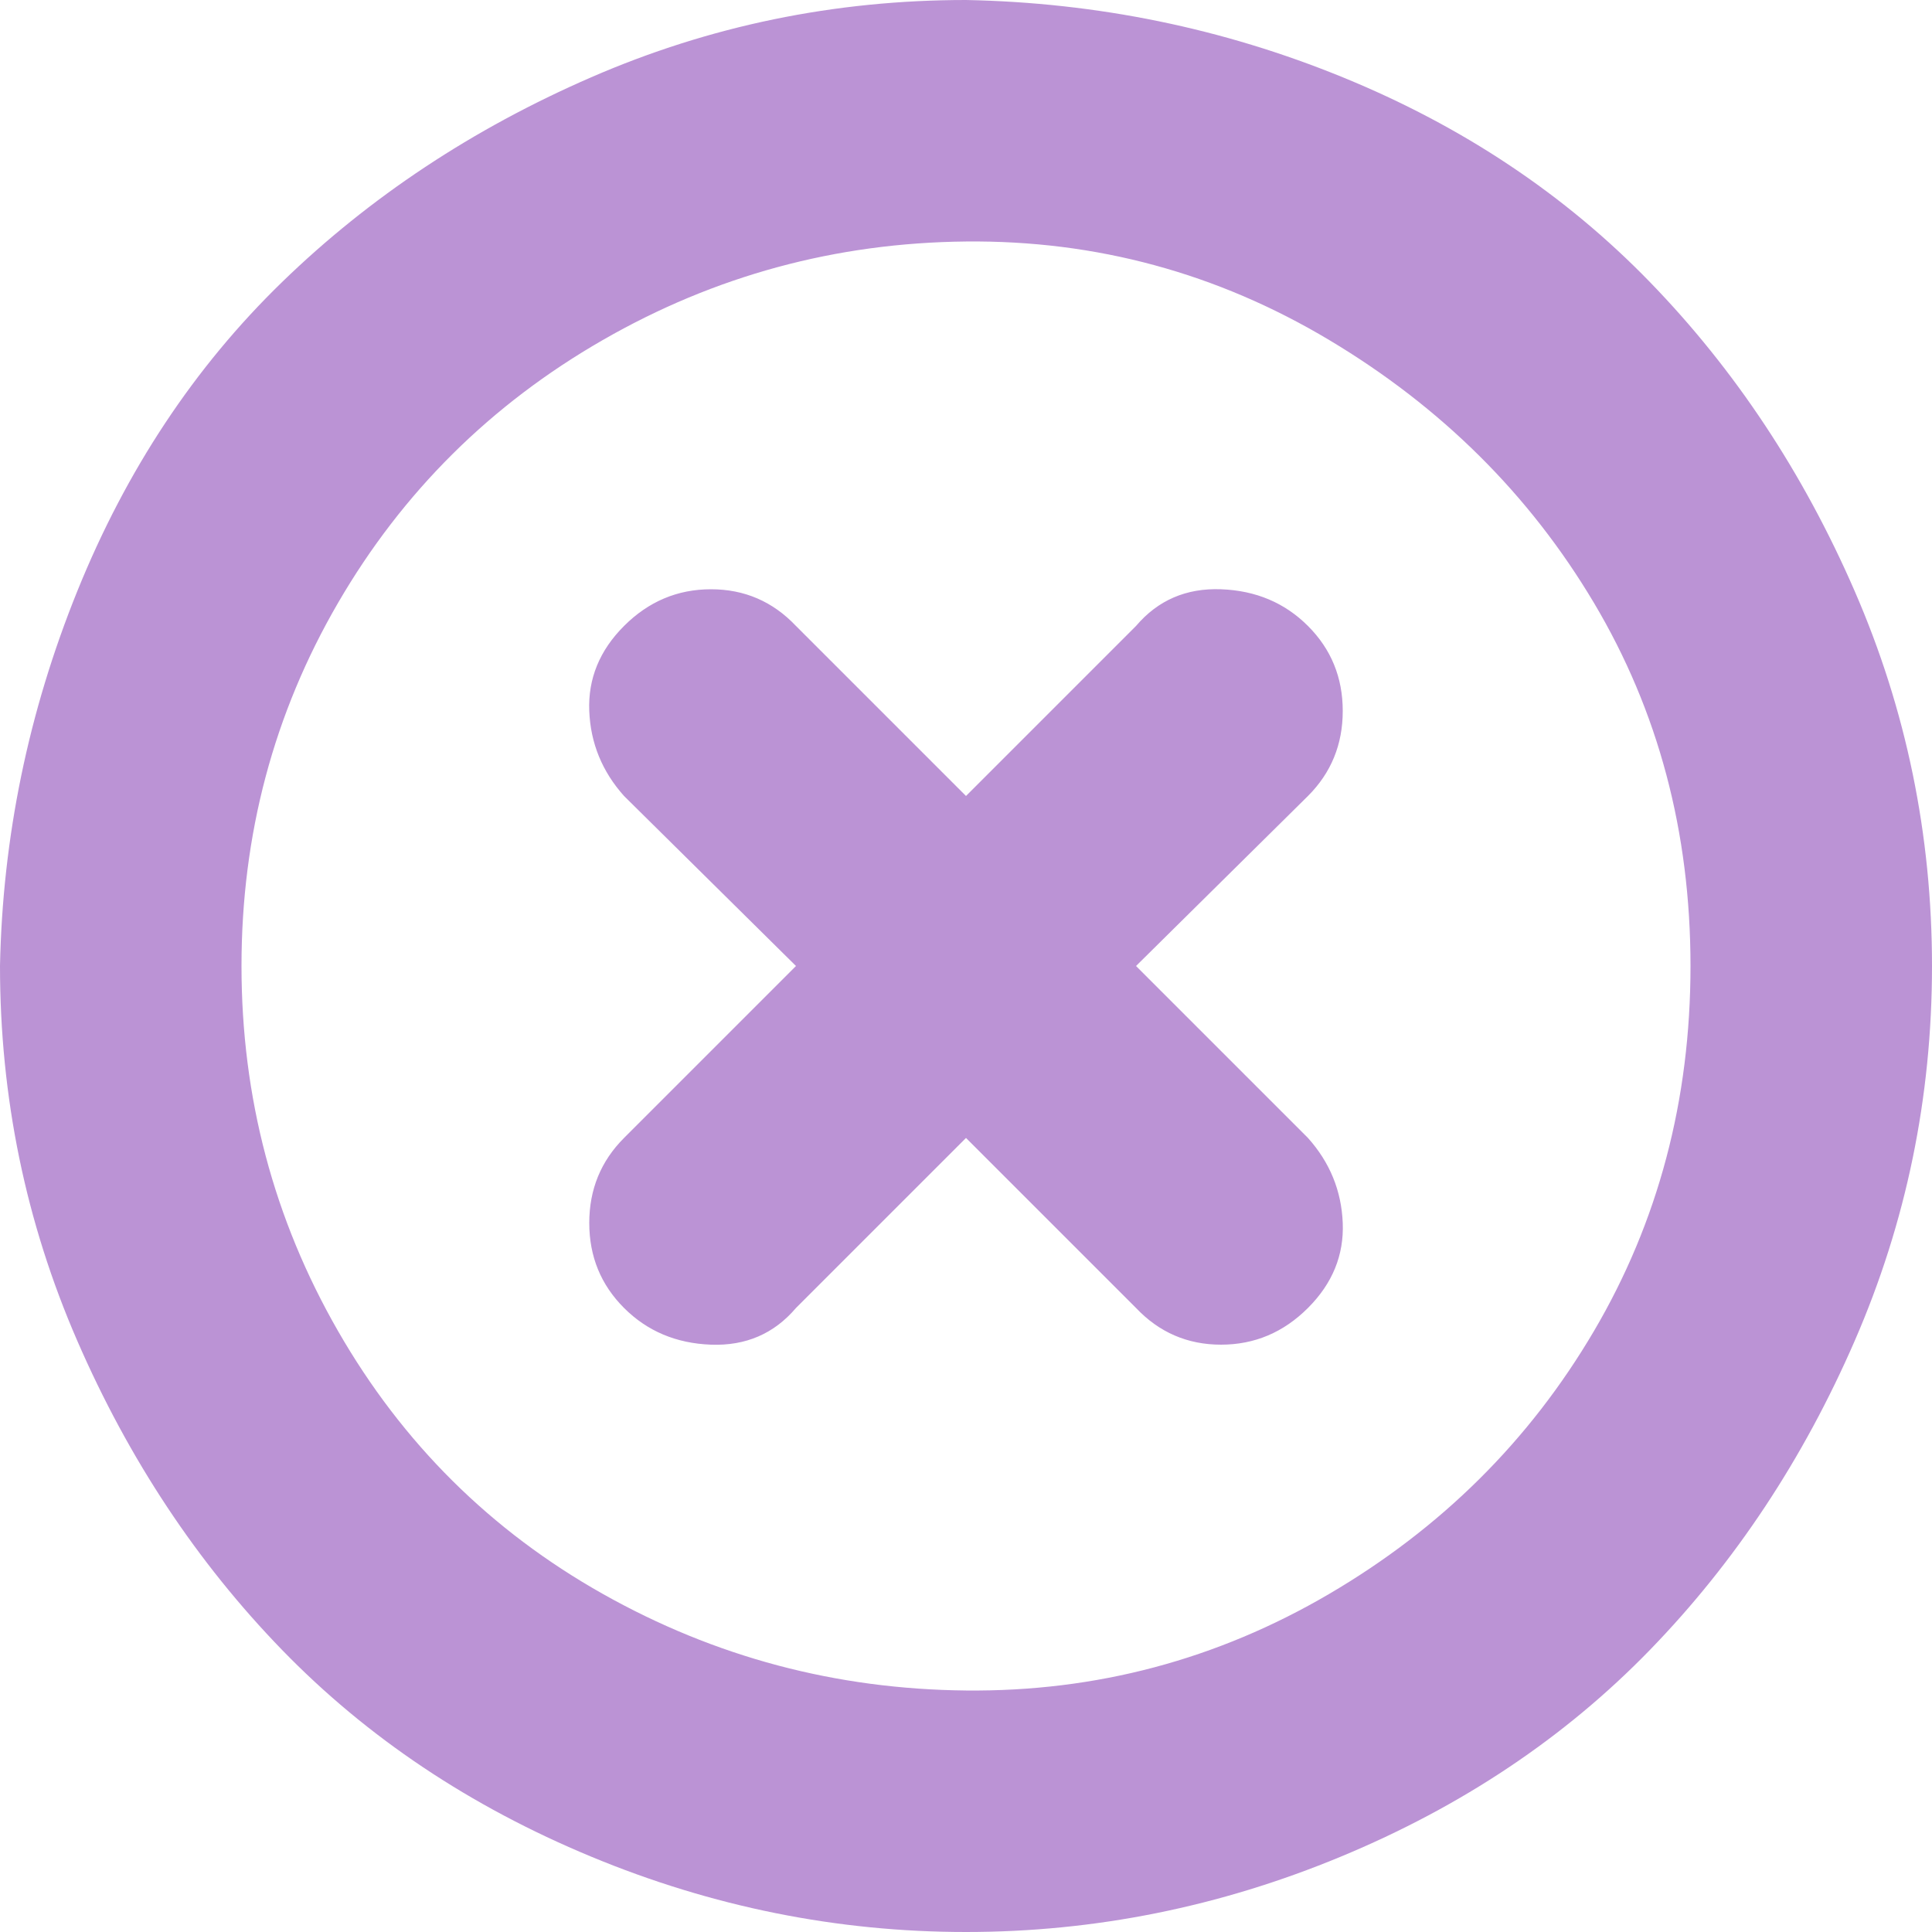<svg width="24" height="24" viewBox="0 0 24 24" fill="none" xmlns="http://www.w3.org/2000/svg">
<g clip-path="url(#clip0_648_115)">
<path d="M0 12C0 13.632 0.32 15.184 0.96 16.656C1.6 18.128 2.448 19.408 3.504 20.496C4.56 21.584 5.84 22.44 7.344 23.064C8.848 23.688 10.4 24 12 24C13.6 24 15.152 23.688 16.656 23.064C18.16 22.44 19.44 21.584 20.496 20.496C21.552 19.408 22.4 18.128 23.04 16.656C23.68 15.184 24 13.632 24 12C24 10.368 23.68 8.816 23.04 7.344C22.4 5.872 21.552 4.592 20.496 3.504C19.44 2.416 18.168 1.568 16.68 0.96C15.192 0.352 13.632 0.032 12 0C10.368 0 8.816 0.32 7.344 0.96C5.872 1.6 4.592 2.448 3.504 3.504C2.416 4.56 1.568 5.84 0.96 7.344C0.352 8.848 0.032 10.4 0 12ZM3 12C3 10.368 3.4 8.864 4.2 7.488C5 6.112 6.096 5.024 7.488 4.224C8.88 3.424 10.384 3.016 12 3C13.616 2.984 15.12 3.392 16.512 4.224C17.904 5.056 19 6.144 19.8 7.488C20.6 8.832 21 10.336 21 12C21 13.664 20.6 15.176 19.8 16.536C19 17.896 17.904 18.984 16.512 19.8C15.12 20.616 13.616 21.016 12 21C10.384 20.984 8.88 20.584 7.488 19.8C6.096 19.016 5 17.928 4.2 16.536C3.4 15.144 3 13.632 3 12ZM7.32 15.192C7.32 15.608 7.464 15.96 7.752 16.248C8.04 16.536 8.4 16.688 8.832 16.704C9.264 16.72 9.616 16.568 9.888 16.248L12 14.136L14.112 16.248C14.4 16.552 14.752 16.704 15.168 16.704C15.584 16.704 15.944 16.552 16.248 16.248C16.552 15.944 16.696 15.592 16.68 15.192C16.664 14.792 16.52 14.44 16.248 14.136L14.112 12L16.248 9.888C16.536 9.6 16.68 9.248 16.68 8.832C16.68 8.416 16.536 8.064 16.248 7.776C15.96 7.488 15.6 7.336 15.168 7.32C14.736 7.304 14.384 7.456 14.112 7.776L12 9.888L9.888 7.776C9.6 7.472 9.248 7.32 8.832 7.32C8.416 7.32 8.056 7.472 7.752 7.776C7.448 8.08 7.304 8.432 7.32 8.832C7.336 9.232 7.48 9.584 7.752 9.888L9.888 12L7.752 14.136C7.464 14.424 7.32 14.776 7.32 15.192Z" fill="#BB93D5"/>
</g>
<defs>
<clipPath id="clip0_648_115">
<rect width="24" height="24" fill="white"/>
</clipPath>
</defs>
</svg>
